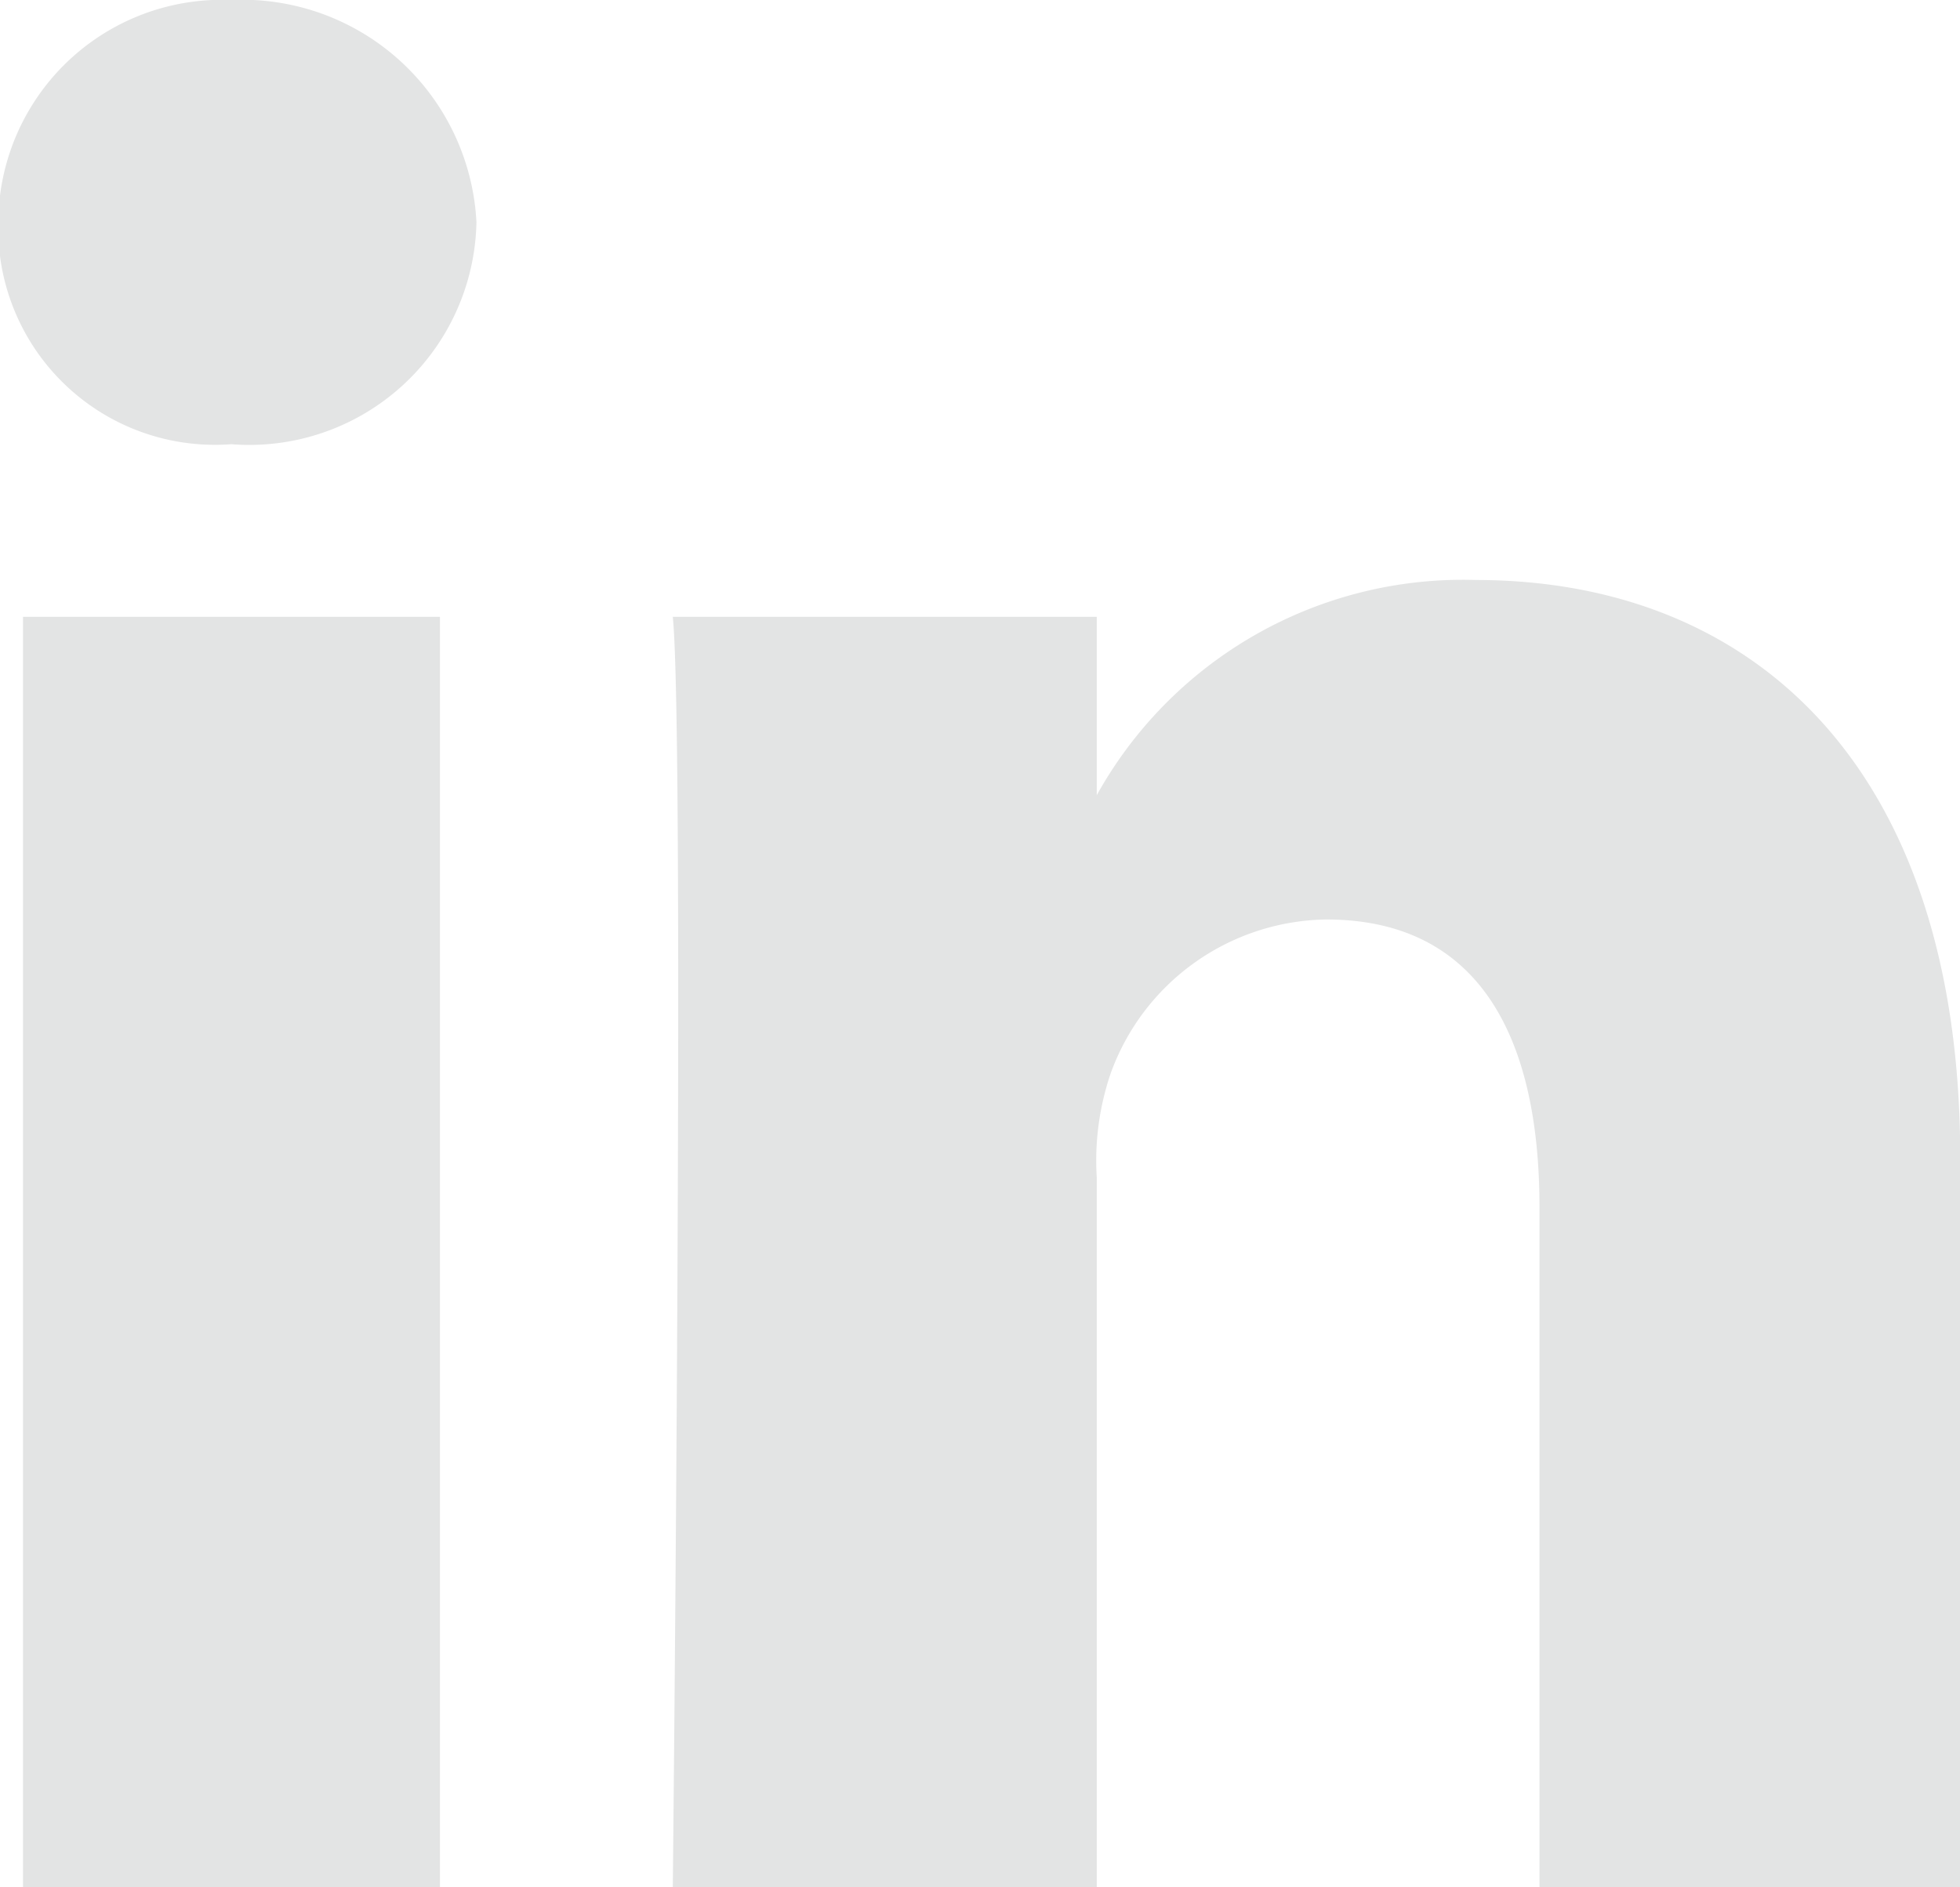 <svg xmlns="http://www.w3.org/2000/svg" width="17.031" height="16.4" viewBox="0 0 17.031 16.4"><defs><style>.cls-1{fill:#e3e4e4;fill-rule:evenodd}</style></defs><path id="Forme_9" data-name="Forme 9" class="cls-1" d="M17.032 16.41h-3.655v-5.92c0-1.49-.532-2.5-1.853-2.5A2.022 2.022 0 0 0 9.65 9.33a2.345 2.345 0 0 0-.12.9v6.18H5.846s.106-10.03 0-11.05H9.53v1.55a3.638 3.638 0 0 1 3.293-1.87c2.408 0 4.21 1.62 4.21 5.02v6.35zM2.01 3.86A1.883 1.883 0 0 1-.015 1.93 1.943 1.943 0 0 1 2.01 0a2.038 2.038 0 0 1 2.13 1.93 1.974 1.974 0 0 1-2.13 1.93m1.81 12.55H.2V5.36h3.623v11.05z"/></svg>